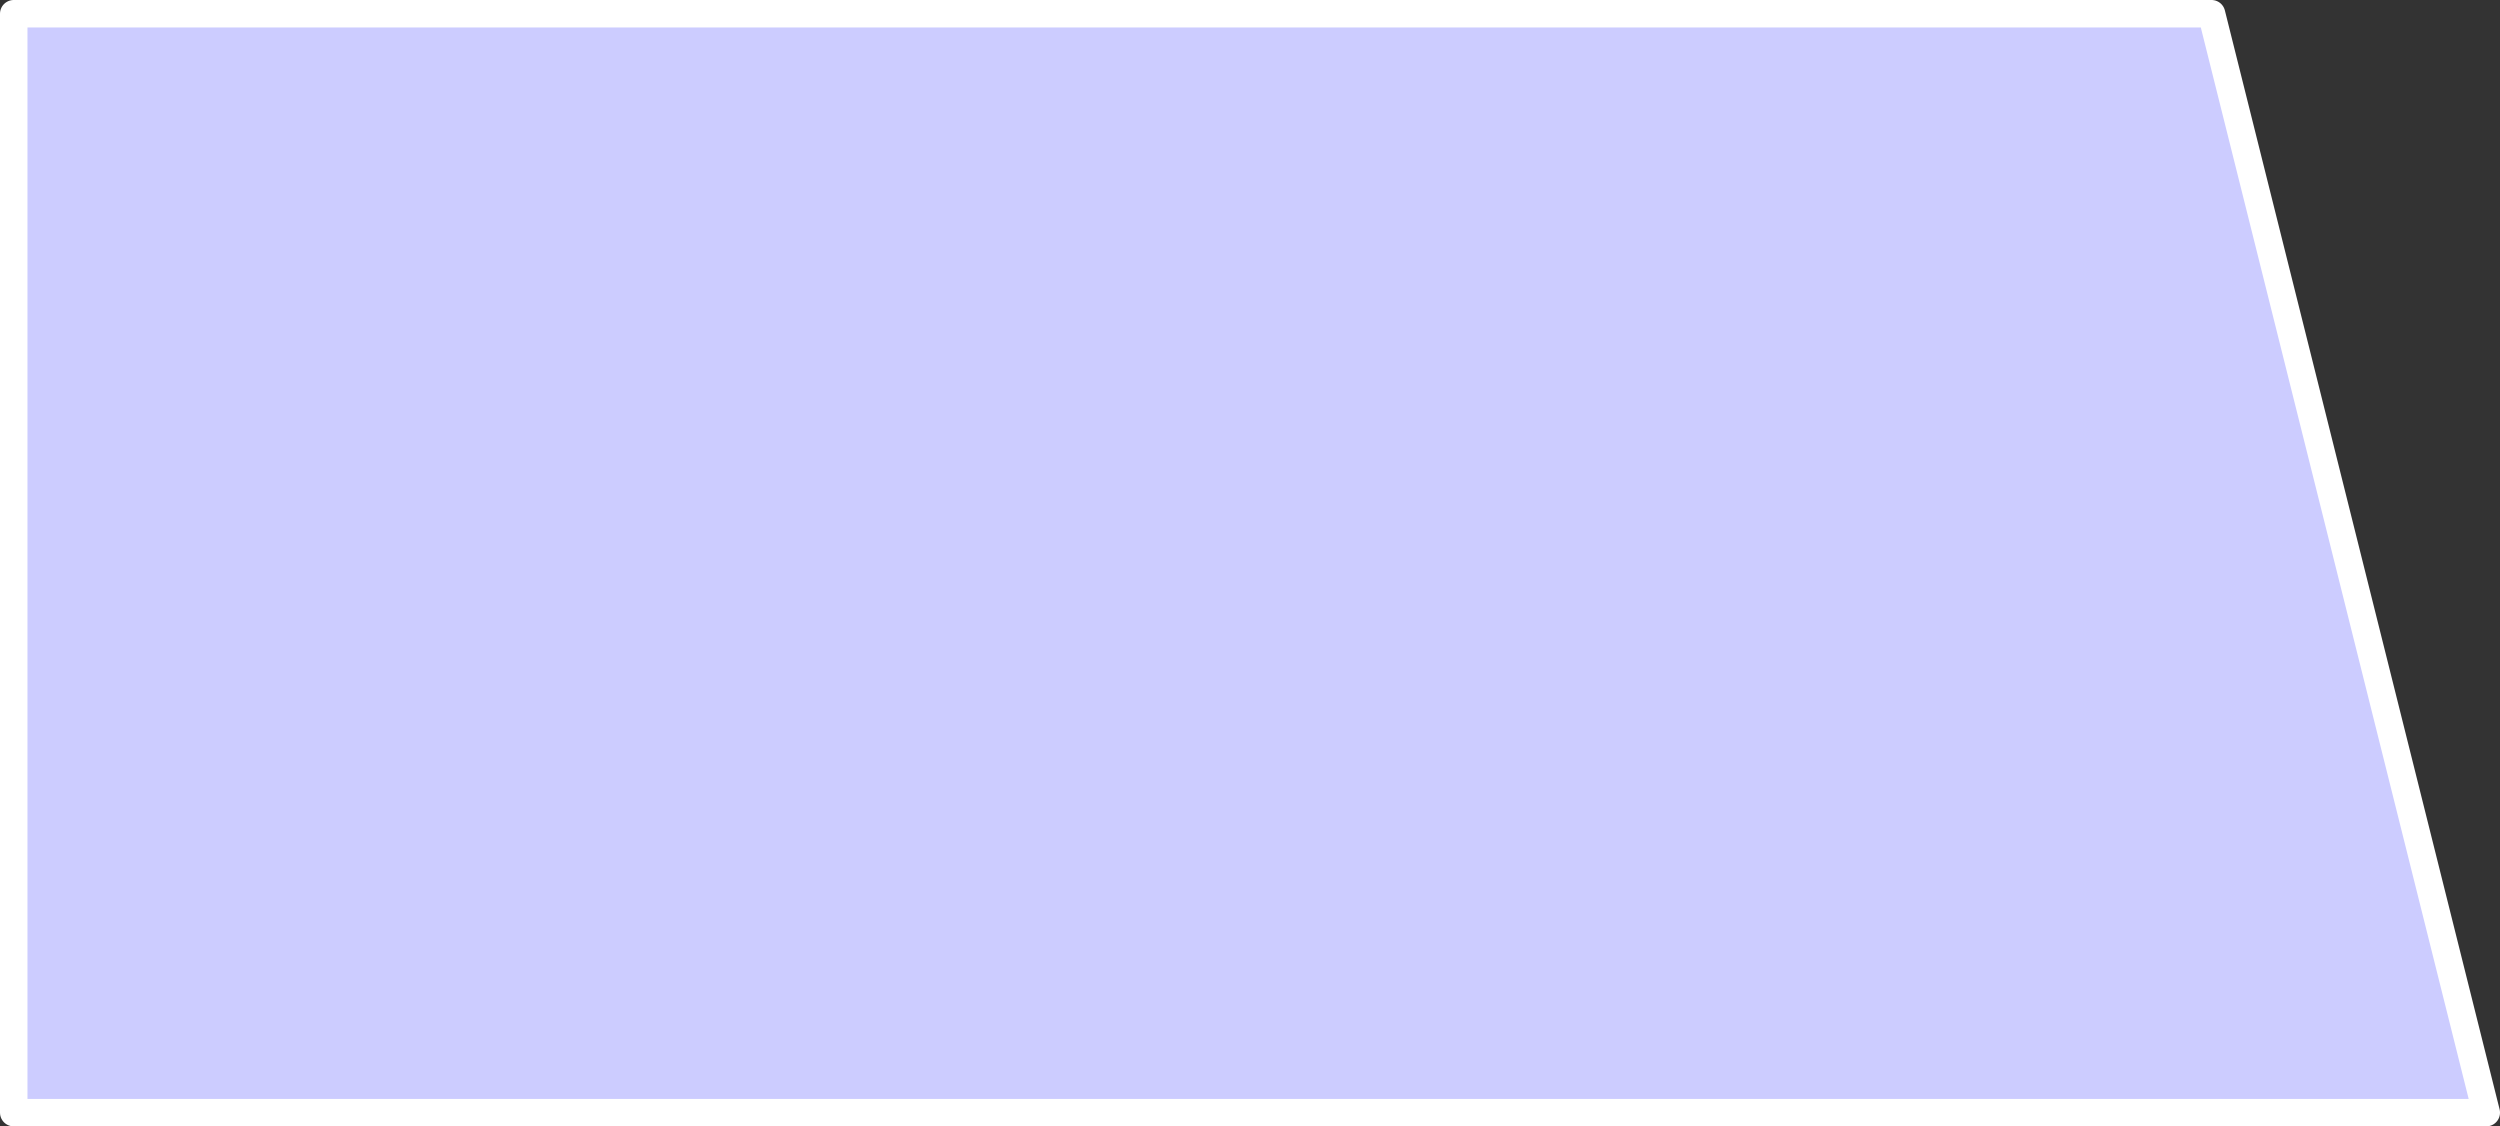 <?xml version="1.0" encoding="UTF-8" standalone="no"?>
<svg xmlns:xlink="http://www.w3.org/1999/xlink" height="41.0px" width="91.0px" xmlns="http://www.w3.org/2000/svg">
  <rect width="100%" height="100%" fill="#333333" stroke="none"/>
  <g transform="matrix(1.0, 0.0, 0.0, 1.0, 45.5, 20.5)">
    <path d="M35.0 -20.0 L45.0 20.0 -45.0 20.0 -45.0 -20.0 35.0 -20.0" fill="#ccccff" fill-rule="evenodd" stroke="none"/>
    <path d="M35.0 -20.0 L-45.0 -20.0 -45.0 20.0 45.0 20.0 35.0 -20.0 Z" fill="none" stroke="#ffffff" stroke-linecap="round" stroke-linejoin="round" stroke-width="1.0"/>
  </g>
</svg>
